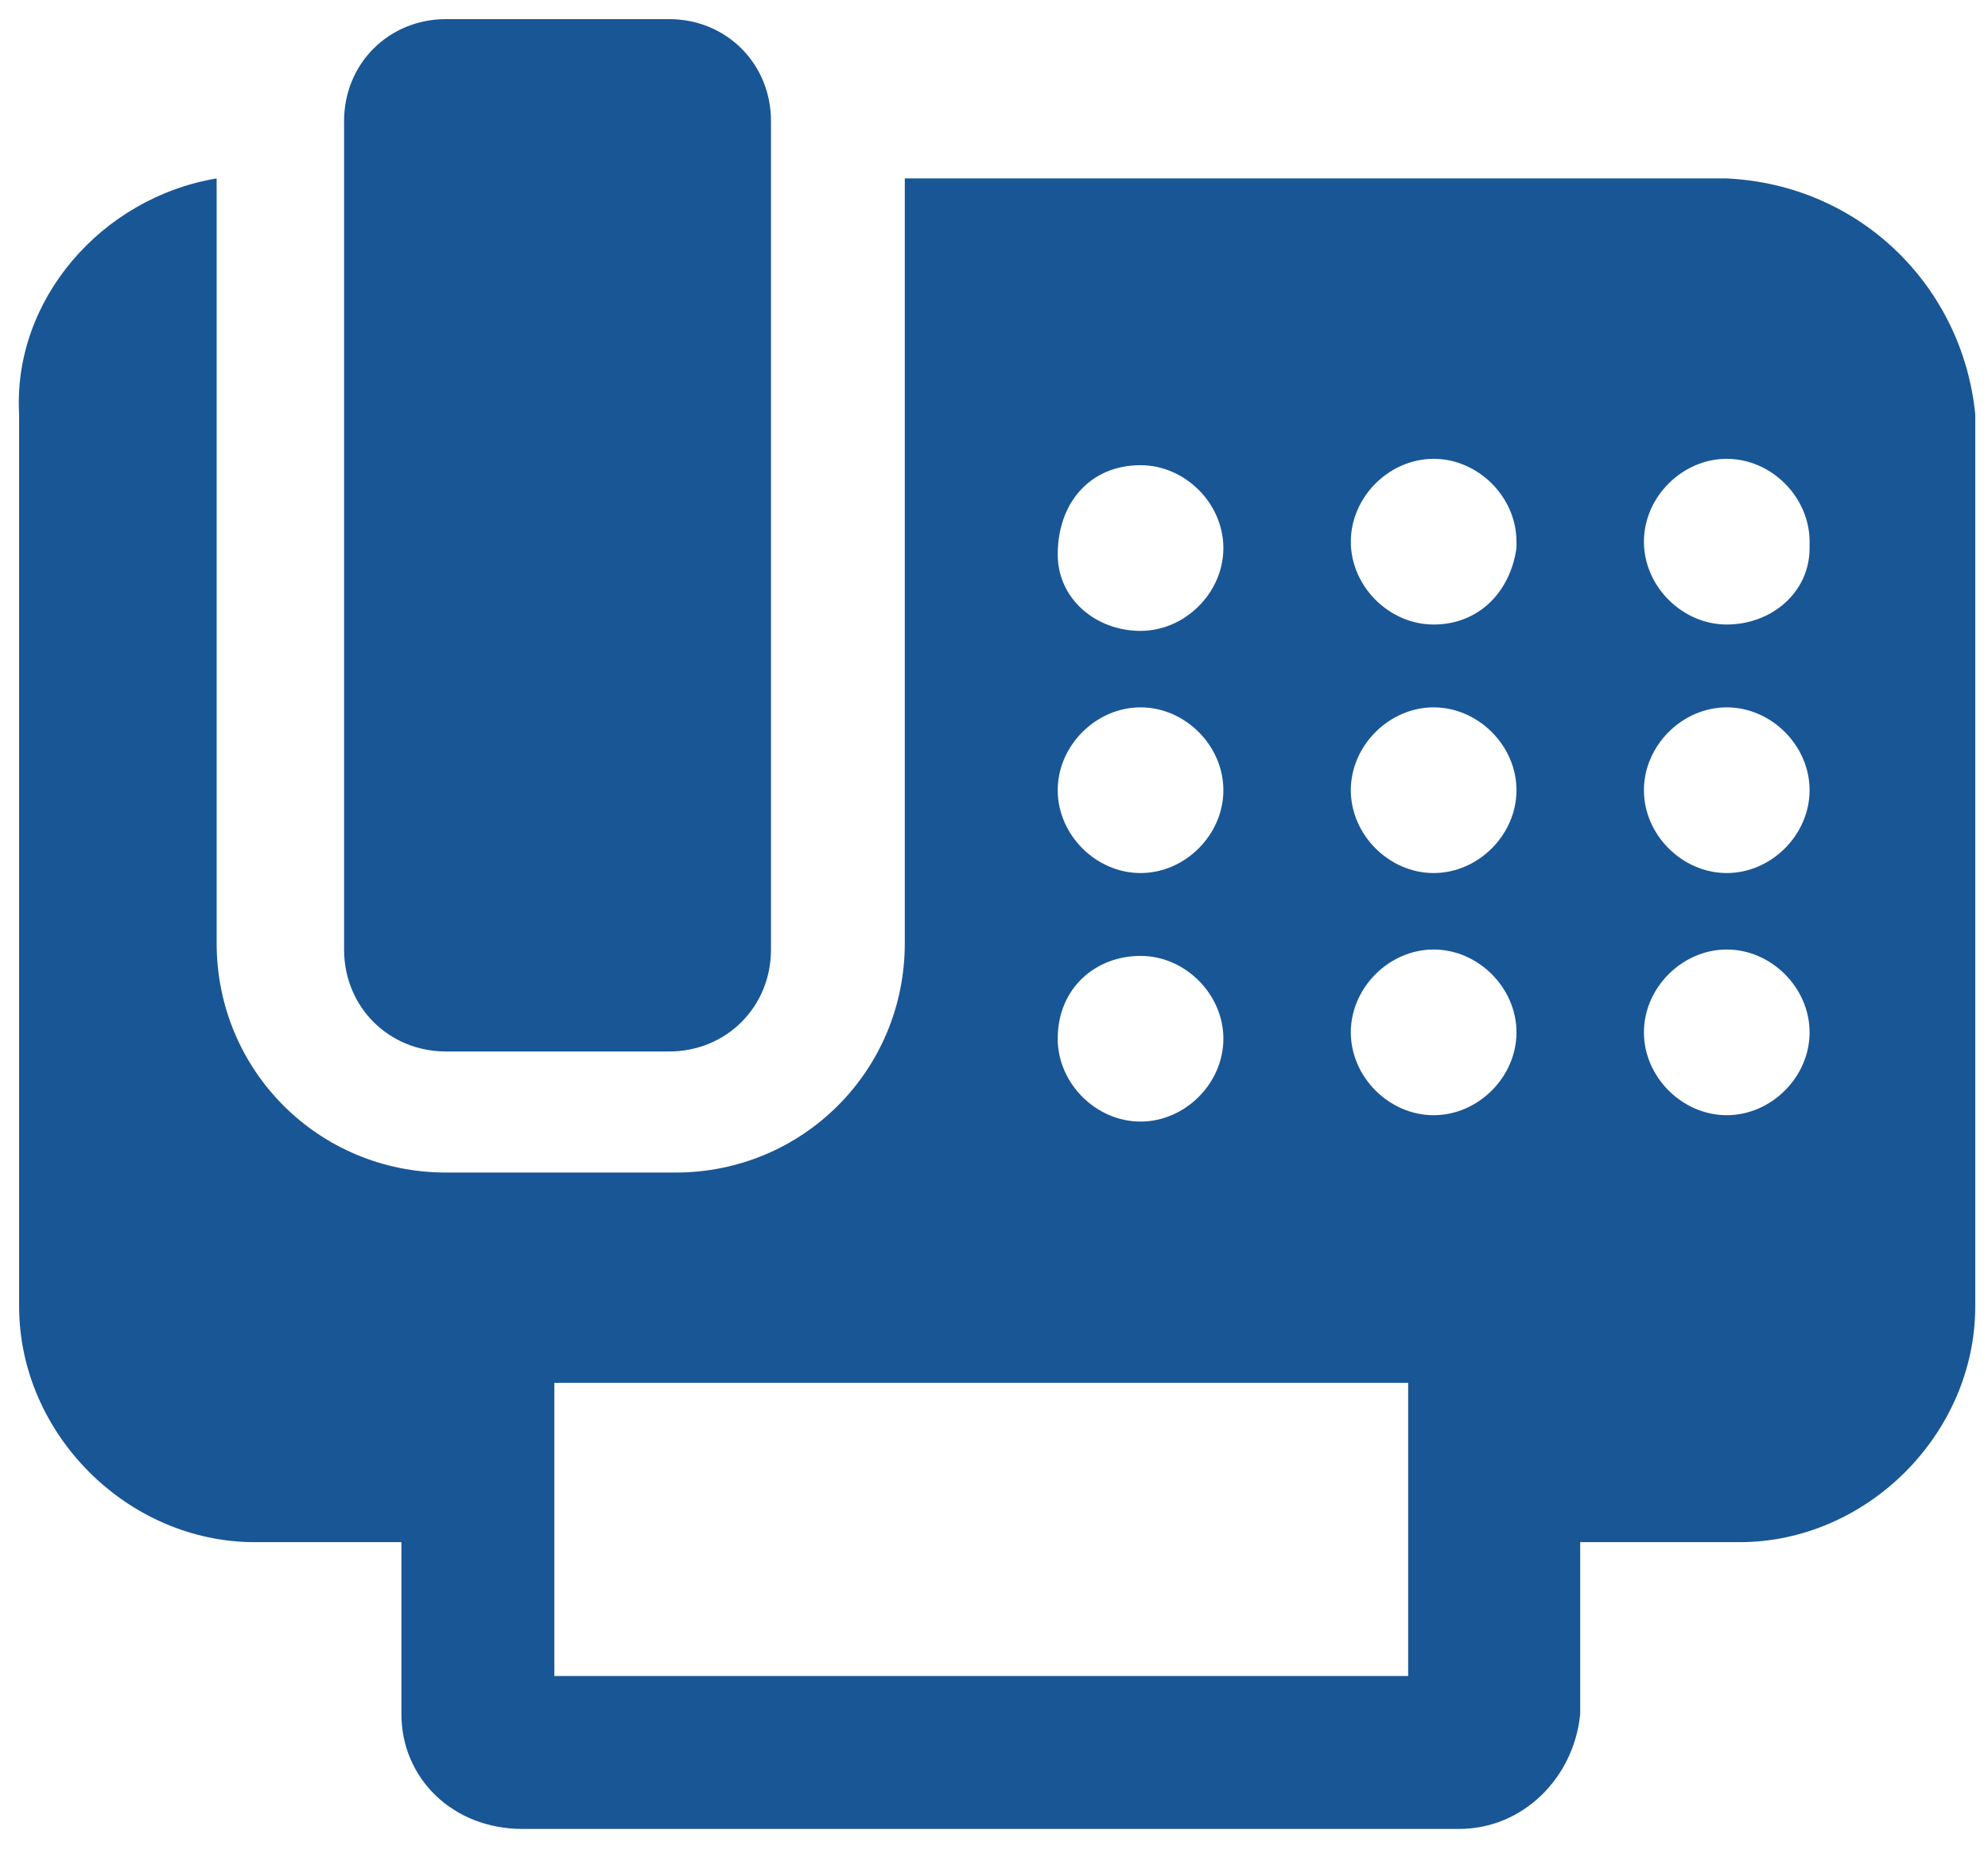 <?xml version="1.0" encoding="utf-8"?>
<!-- Generator: Adobe Illustrator 24.3.0, SVG Export Plug-In . SVG Version: 6.00 Build 0)  -->
<svg version="1.1" id="Icons" xmlns="http://www.w3.org/2000/svg" xmlns:xlink="http://www.w3.org/1999/xlink" x="0px" y="0px"
	 width="31.2px" height="29.2px" viewBox="0 0 31.2 29.2" style="enable-background:new 0 0 31.2 29.2;" xml:space="preserve">
<style type="text/css">
	.st0{fill:#195695;}
</style>
<path class="st0" d="M7,0.3h3.5c0.9,0,1.6,0.7,1.6,1.6v13c0,0.9-0.7,1.6-1.6,1.6H7c-0.9,0-1.6-0.7-1.6-1.6v-13C5.4,1,6.1,0.3,7,0.3z
	"/>
<path class="st0" d="M27.1,2.8H14.2v12c0,2-1.6,3.6-3.6,3.6l0,0H7c-2,0-3.6-1.6-3.6-3.6l0,0v-12C1.6,3.1,0.2,4.7,0.3,6.5v14
	c0,2,1.7,3.7,3.7,3.7h2.3v2.7c0,1,0.8,1.8,1.9,1.8h14.7c1,0,1.8-0.8,1.9-1.8c0,0,0,0,0,0v-2.7h2.5c2,0,3.7-1.7,3.7-3.7v-14
	C30.8,4.5,29.2,2.9,27.1,2.8C27.1,2.8,27.1,2.8,27.1,2.8z M17.9,7.3c0.7,0,1.3,0.6,1.3,1.3s-0.6,1.3-1.3,1.3c-0.7,0-1.3-0.5-1.3-1.2
	C16.6,7.9,17.1,7.3,17.9,7.3C17.8,7.3,17.8,7.3,17.9,7.3z M17.9,11.1c0.7,0,1.3,0.6,1.3,1.3c0,0.7-0.6,1.3-1.3,1.3
	c-0.7,0-1.3-0.6-1.3-1.3c0,0,0,0,0,0C16.6,11.7,17.2,11.1,17.9,11.1C17.9,11.1,17.9,11.1,17.9,11.1z M17.9,15c0.7,0,1.3,0.6,1.3,1.3
	c0,0.7-0.6,1.3-1.3,1.3c-0.7,0-1.3-0.6-1.3-1.3c0,0,0,0,0,0C16.6,15.5,17.2,15,17.9,15C17.9,15,17.9,15,17.9,15z M22.1,26.3H8.7
	v-4.6h13.4V26.3z M22.5,17.5c-0.7,0-1.3-0.6-1.3-1.3c0-0.7,0.6-1.3,1.3-1.3c0.7,0,1.3,0.6,1.3,1.3c0,0,0,0,0,0
	C23.8,16.9,23.2,17.5,22.5,17.5C22.5,17.5,22.5,17.5,22.5,17.5z M22.5,13.7c-0.7,0-1.3-0.6-1.3-1.3c0-0.7,0.6-1.3,1.3-1.3
	c0.7,0,1.3,0.6,1.3,1.3c0,0,0,0,0,0C23.8,13.1,23.2,13.7,22.5,13.7C22.5,13.7,22.5,13.7,22.5,13.7z M22.5,9.8
	c-0.7,0-1.3-0.6-1.3-1.3c0-0.7,0.6-1.3,1.3-1.3s1.3,0.6,1.3,1.3c0,0,0,0,0,0.1C23.7,9.3,23.2,9.8,22.5,9.8z M27.1,17.5
	c-0.7,0-1.3-0.6-1.3-1.3c0-0.7,0.6-1.3,1.3-1.3c0.7,0,1.3,0.6,1.3,1.3c0,0,0,0,0,0C28.4,16.9,27.8,17.5,27.1,17.5
	C27.1,17.5,27.1,17.5,27.1,17.5z M27.1,13.7c-0.7,0-1.3-0.6-1.3-1.3c0-0.7,0.6-1.3,1.3-1.3c0.7,0,1.3,0.6,1.3,1.3c0,0,0,0,0,0
	C28.4,13.1,27.8,13.7,27.1,13.7C27.1,13.7,27.1,13.7,27.1,13.7z M27.1,9.8c-0.7,0-1.3-0.6-1.3-1.3c0-0.7,0.6-1.3,1.3-1.3
	s1.3,0.6,1.3,1.3c0,0,0,0,0,0.1C28.4,9.3,27.8,9.8,27.1,9.8z"/>
</svg>
